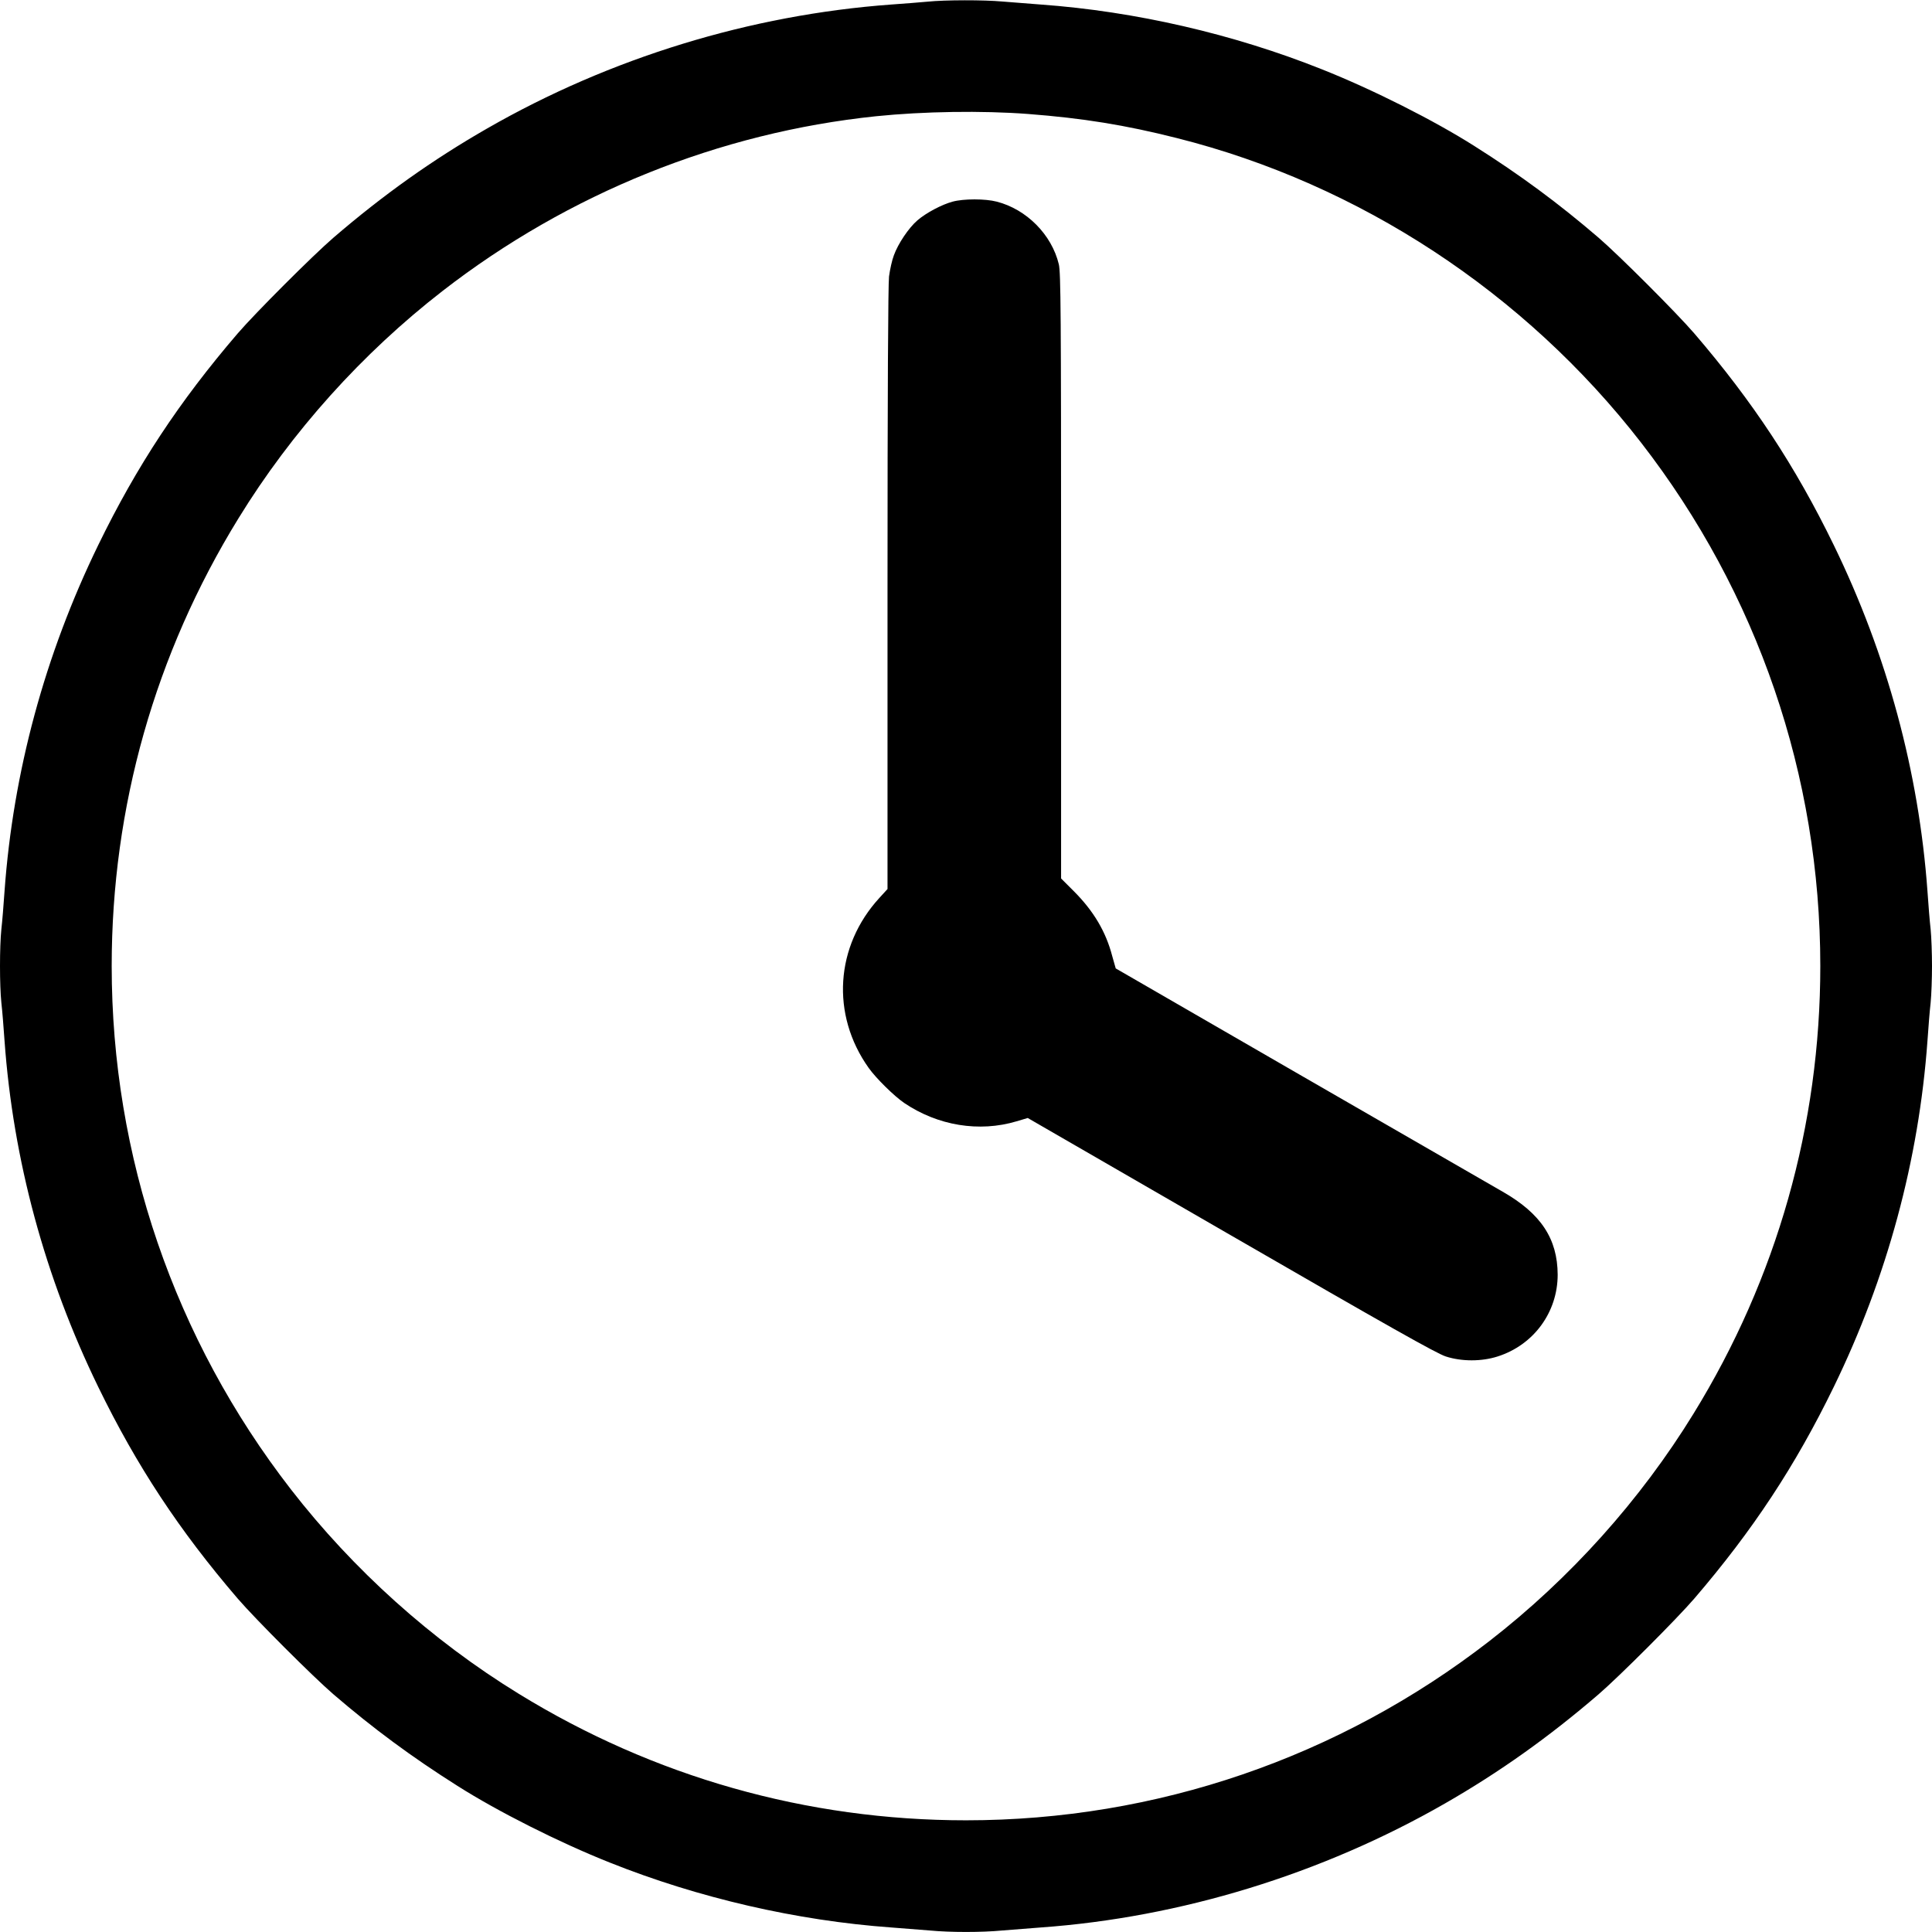 <?xml version="1.0" standalone="no"?>
<!DOCTYPE svg PUBLIC "-//W3C//DTD SVG 20010904//EN"
 "http://www.w3.org/TR/2001/REC-SVG-20010904/DTD/svg10.dtd">
<svg version="1.0" xmlns="http://www.w3.org/2000/svg"
 width="1280pt" height="1280pt" viewBox="0 0 1280 1280"
 preserveAspectRatio="xMidYMid meet">
<g transform="translate(0,1280) scale(0.1,-0.1)"
fill="#000000" stroke="none">
<path d="M6145 12789 c-44 -4 -152 -13 -240 -19 -932 -68 -1863 -353 -2679
-822 -359 -206 -687 -439 -1016 -722 -135 -116 -520 -501 -636 -636 -386 -450
-668 -877 -923 -1401 -354 -727 -564 -1504 -621 -2294 -6 -88 -15 -201 -21
-252 -12 -117 -12 -369 0 -486 6 -51 15 -164 21 -252 57 -790 267 -1567 621
-2294 255 -524 537 -951 923 -1401 116 -135 501 -520 636 -636 262 -225 517
-414 821 -606 266 -169 672 -374 1009 -508 588 -235 1240 -385 1865 -430 83
-6 197 -15 255 -20 134 -13 346 -13 480 0 58 5 173 14 255 20 926 66 1864 354
2679 822 359 206 687 439 1016 722 135 116 520 501 636 636 386 450 668 877
923 1401 354 727 564 1504 621 2294 6 88 15 201 21 252 5 50 9 160 9 243 0 83
-4 193 -9 243 -6 51 -15 164 -21 252 -57 790 -267 1567 -621 2294 -255 524
-537 951 -923 1401 -116 135 -501 520 -636 636 -262 225 -517 414 -821 606
-266 169 -672 374 -1009 508 -588 235 -1240 385 -1865 430 -82 6 -197 15 -255
20 -121 11 -378 11 -495 -1z m665 -744 c364 -28 644 -73 988 -160 1208 -304
2305 -1024 3075 -2018 772 -996 1187 -2207 1187 -3467 0 -1053 -287 -2068
-840 -2966 -352 -573 -819 -1093 -1353 -1507 -996 -772 -2207 -1187 -3467
-1187 -1053 0 -2068 287 -2966 840 -573 352 -1093 819 -1507 1353 -772 996
-1187 2207 -1187 3467 0 1053 287 2068 840 2966 352 573 819 1093 1353 1507
833 646 1833 1049 2872 1157 313 32 701 38 1005 15z"/>
<path d="M6311 11464 c-71 -19 -175 -74 -233 -124 -57 -49 -128 -154 -156
-232 -12 -31 -26 -94 -32 -140 -6 -54 -10 -754 -10 -2070 l0 -1988 -53 -58
c-294 -320 -323 -774 -72 -1127 49 -69 169 -187 235 -232 223 -151 497 -196
745 -122 l74 22 1347 -778 c1040 -601 1365 -784 1423 -802 105 -34 237 -34
343 0 239 76 398 293 398 542 -1 238 -111 405 -365 550 -170 97 -2559 1476
-2563 1479 -1 2 -11 38 -23 81 -42 162 -123 299 -256 432 l-83 83 0 2002 c0
1750 -2 2011 -15 2067 -47 196 -213 364 -411 415 -76 20 -220 20 -293 0z"/>
</g>
</svg>
